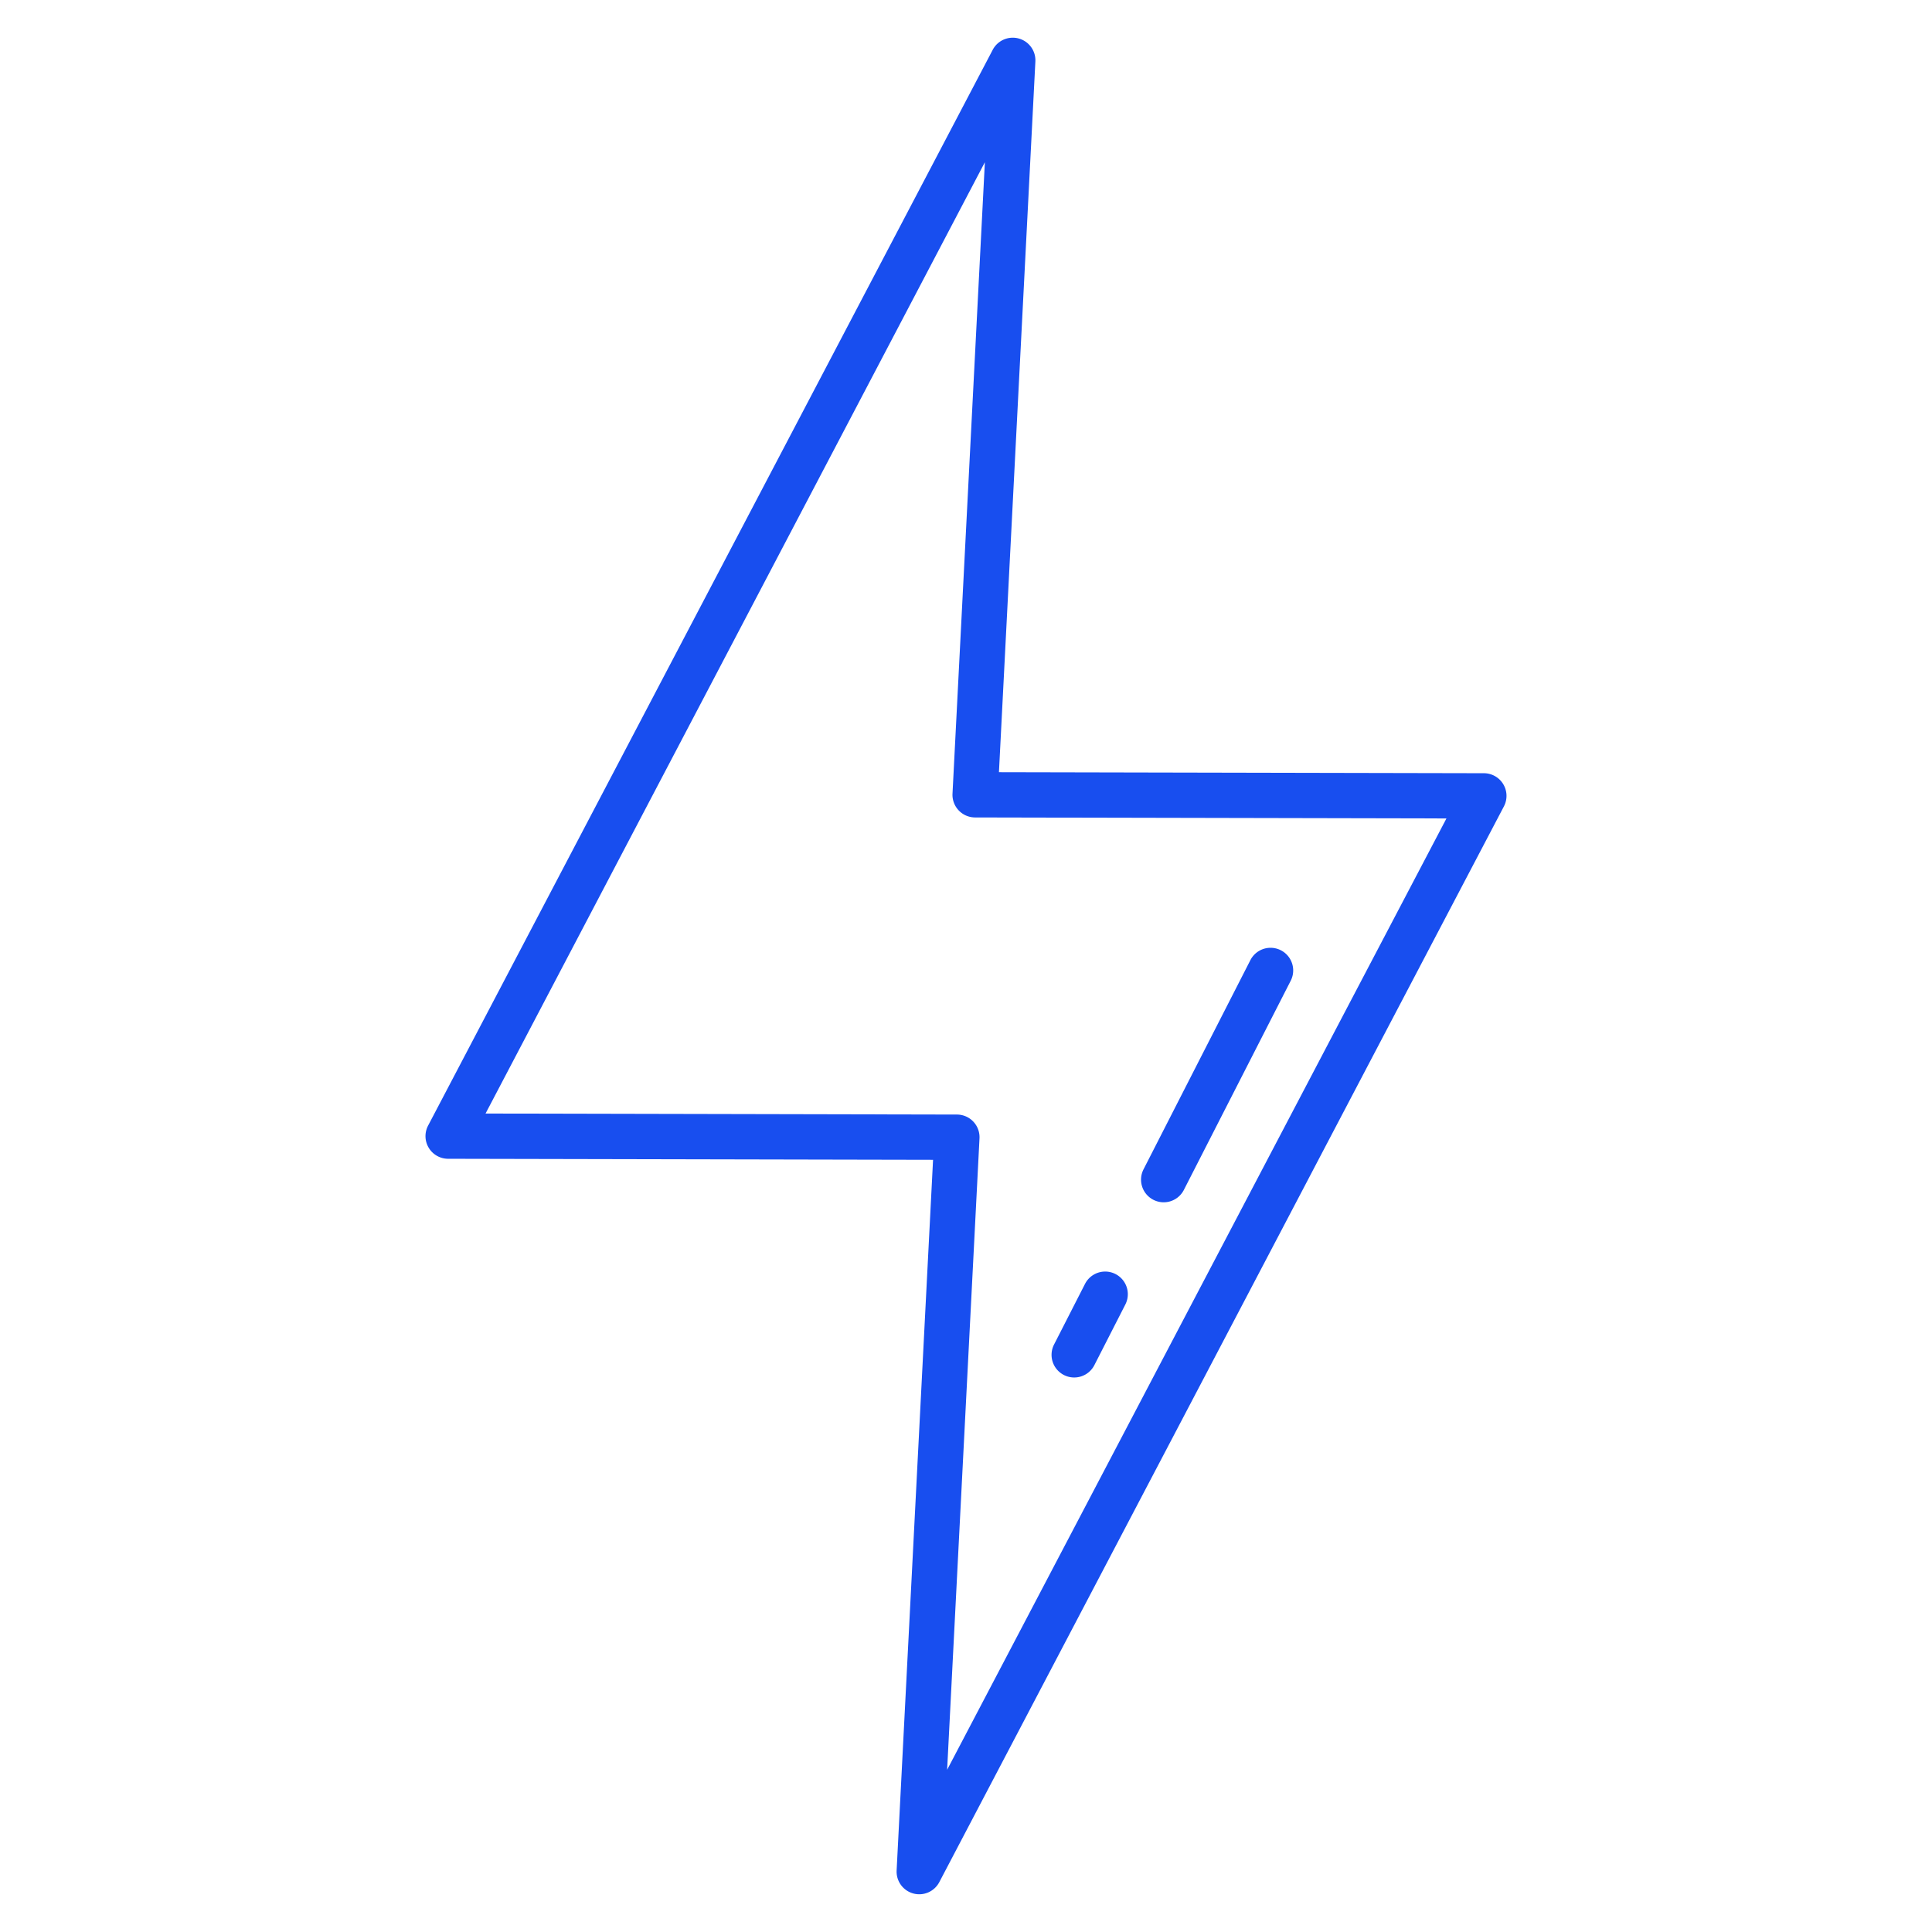 <svg xmlns="http://www.w3.org/2000/svg" xmlns:xlink="http://www.w3.org/1999/xlink" xmlns:svgjs="http://svgjs.com/svgjs" width="512px" height="512px" x="0" y="0" viewBox="0 0 512 512" style="enable-background:new 0 0 512 512" xml:space="preserve" class=""><g><path d="m242.023 501.787a6 6 0 0 0 6.9-3l149.629-285.087a6 6 0 0 0 -5.3-8.788l-128.522-.27 9.654-188.339a6 6 0 0 0 -11.305-3.1l-149.631 285.097a6 6 0 0 0 5.3 8.788l128.522.27-9.654 188.338a6 6 0 0 0 4.407 6.091zm-113.348-206.687 132.325-252.107-8.576 167.332a6 6 0 0 0 5.979 6.307l124.921.263-132.324 252.112 8.576-167.331a6 6 0 0 0 -5.979-6.308z" fill="#184eef" data-original="#000000"></path><path d="m281.945 364.391a6 6 0 0 0 8.074-2.615l8.208-16.07a6 6 0 0 0 -10.688-5.459l-8.208 16.07a6 6 0 0 0 2.614 8.074z" fill="#184eef" data-original="#000000"></path><path d="m305.66 317.962a6 6 0 0 0 8.073-2.614l28.32-55.442a6 6 0 0 0 -10.688-5.459l-28.319 55.442a6 6 0 0 0 2.614 8.073z" fill="#184eef" data-original="#000000"></path></g></svg>